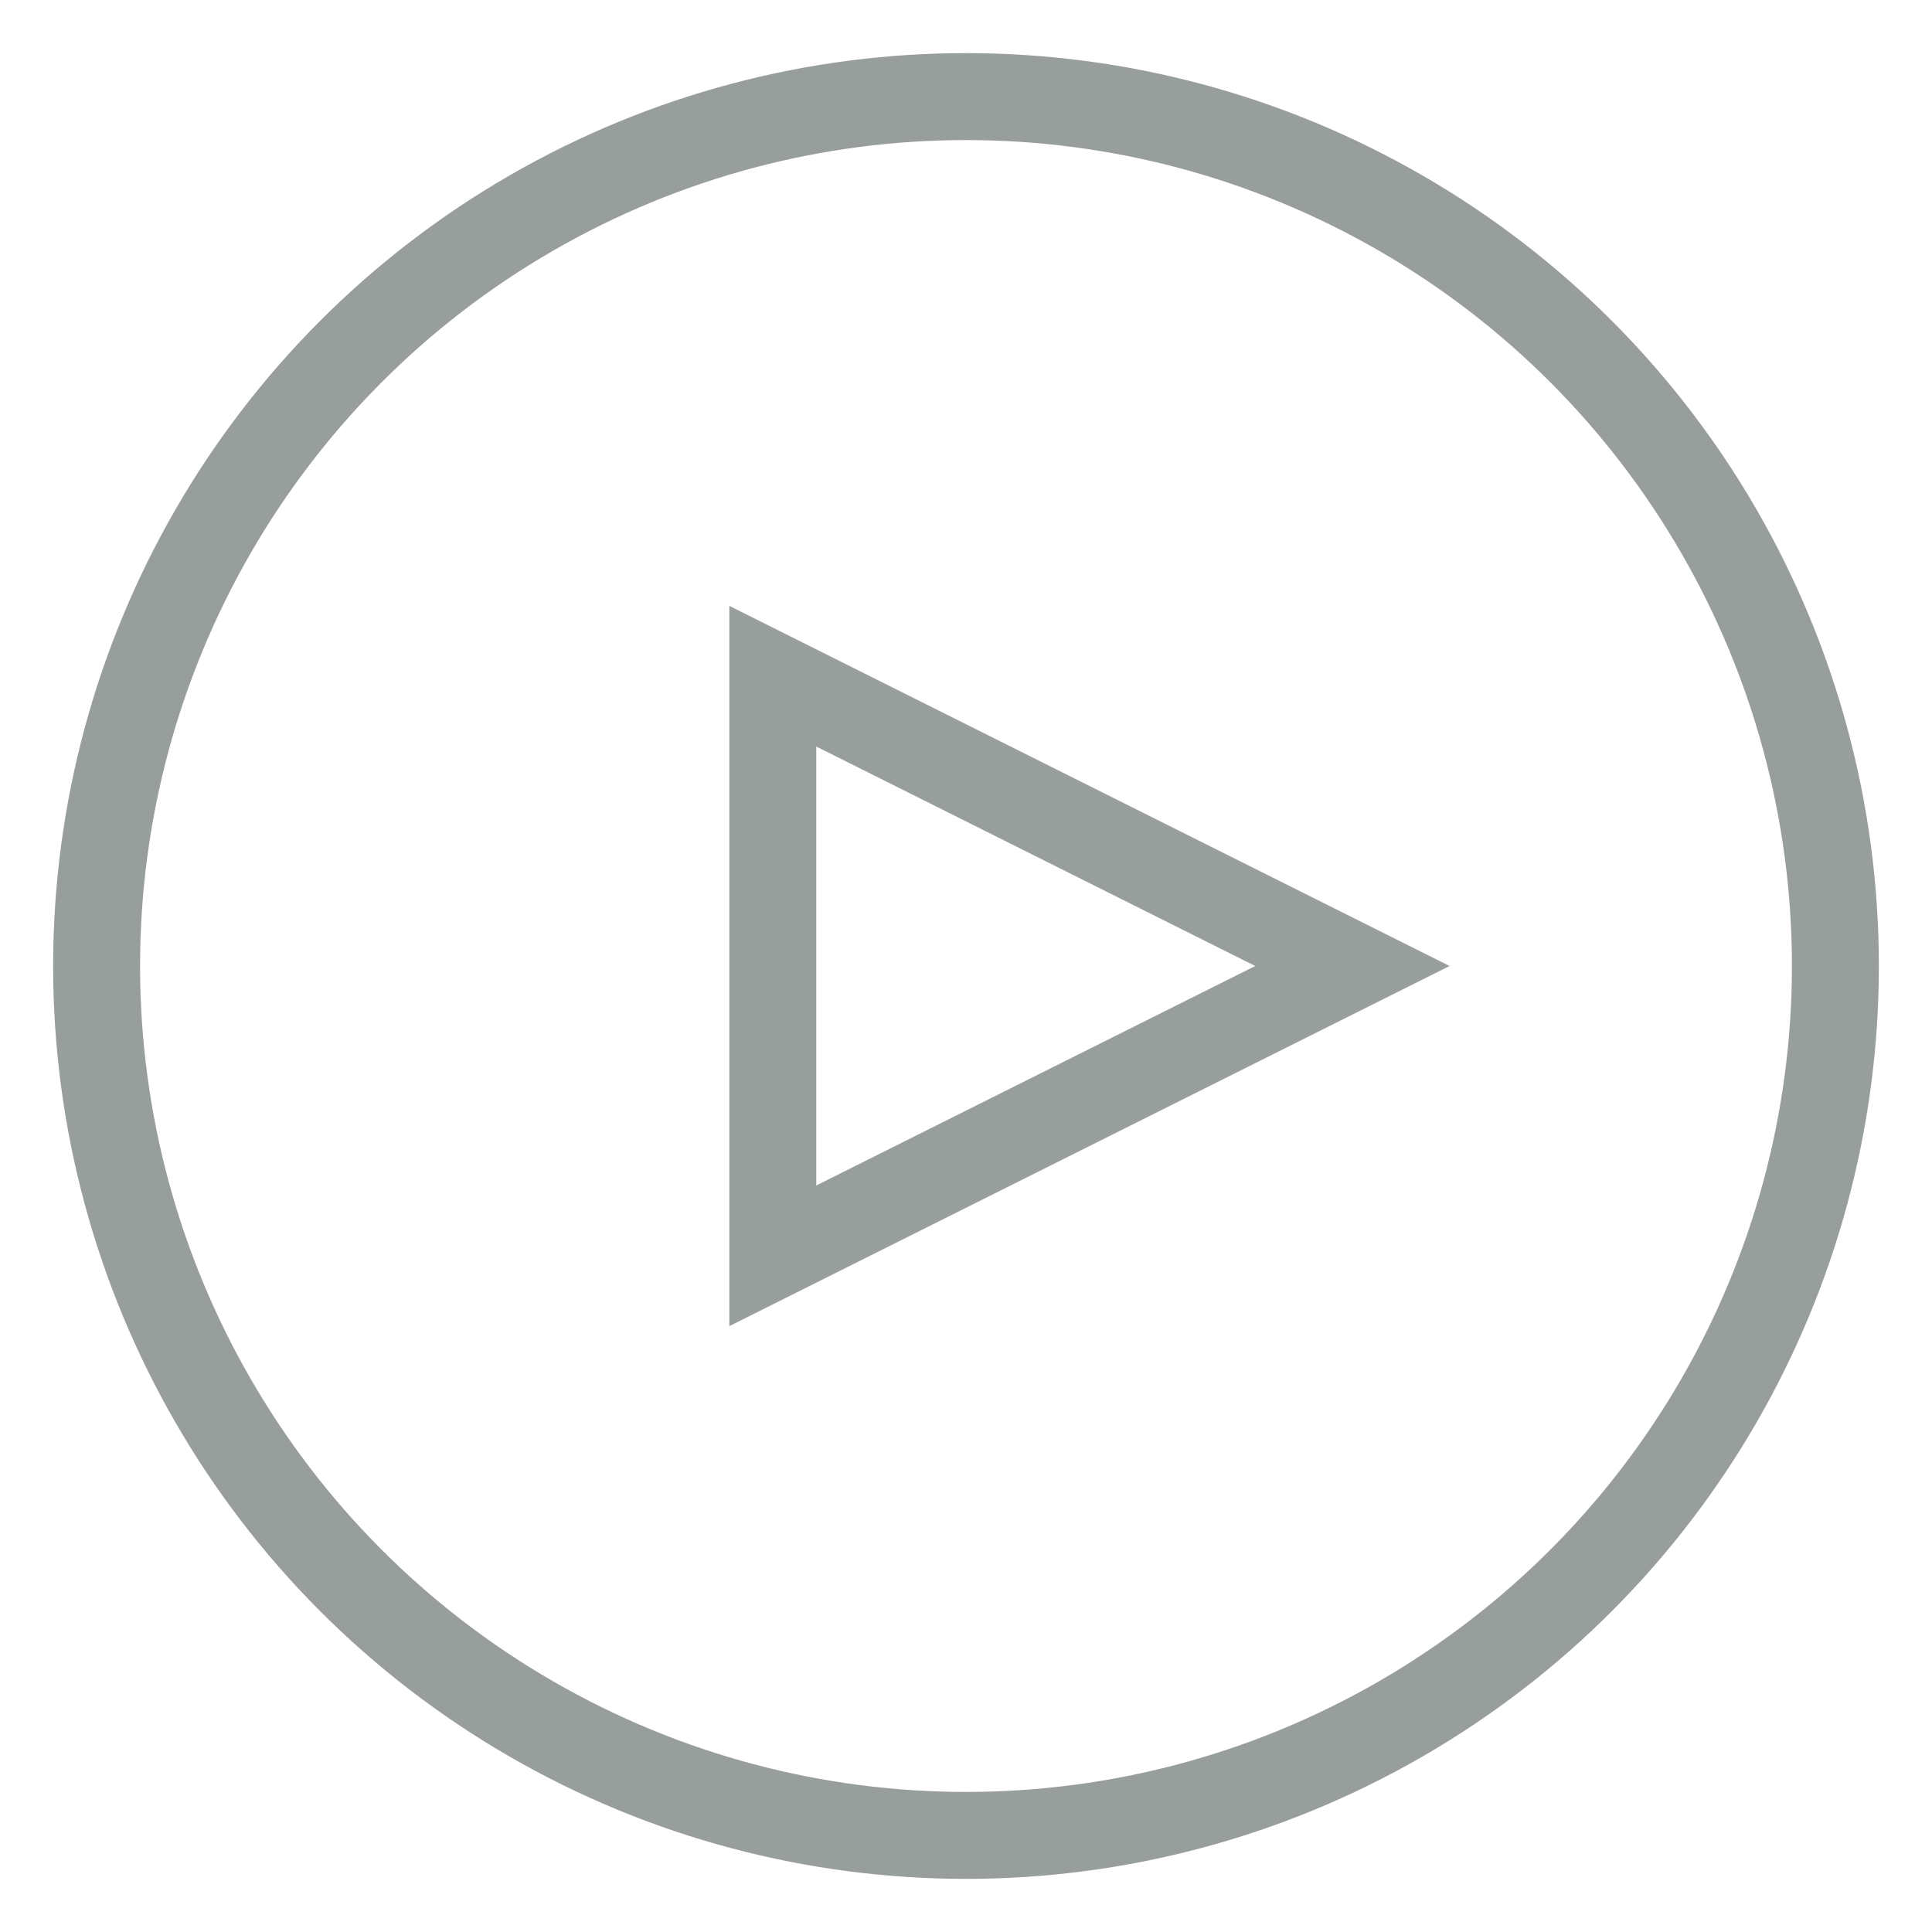 <?xml version="1.0" encoding="UTF-8"?>
<svg width="20px" height="20px" viewBox="0 0 20 20" version="1.1" xmlns="http://www.w3.org/2000/svg" xmlns:xlink="http://www.w3.org/1999/xlink">
    <!-- Generator: Sketch 51.2 (57519) - http://www.bohemiancoding.com/sketch -->
    <title>video</title>
    <desc>Created with Sketch.</desc>
    <defs></defs>
    <g id="desktop" stroke="none" stroke-width="1" fill="none" fill-rule="evenodd">
        <g id="course-page---logged-out" transform="translate(-702, -1890)" stroke="#989E9C">
            <g id="video" transform="translate(702, 1890)">
                <g id="Group-23" transform="translate(1, 1)">
                    <polygon id="Triangle" stroke-width="0.9" points="13 9 7 12 7 6"></polygon>
                    <circle id="Oval-3" stroke-width="0.9" cx="9" cy="9" r="9"></circle>
                </g>
            </g>
        </g>
    </g>
</svg>